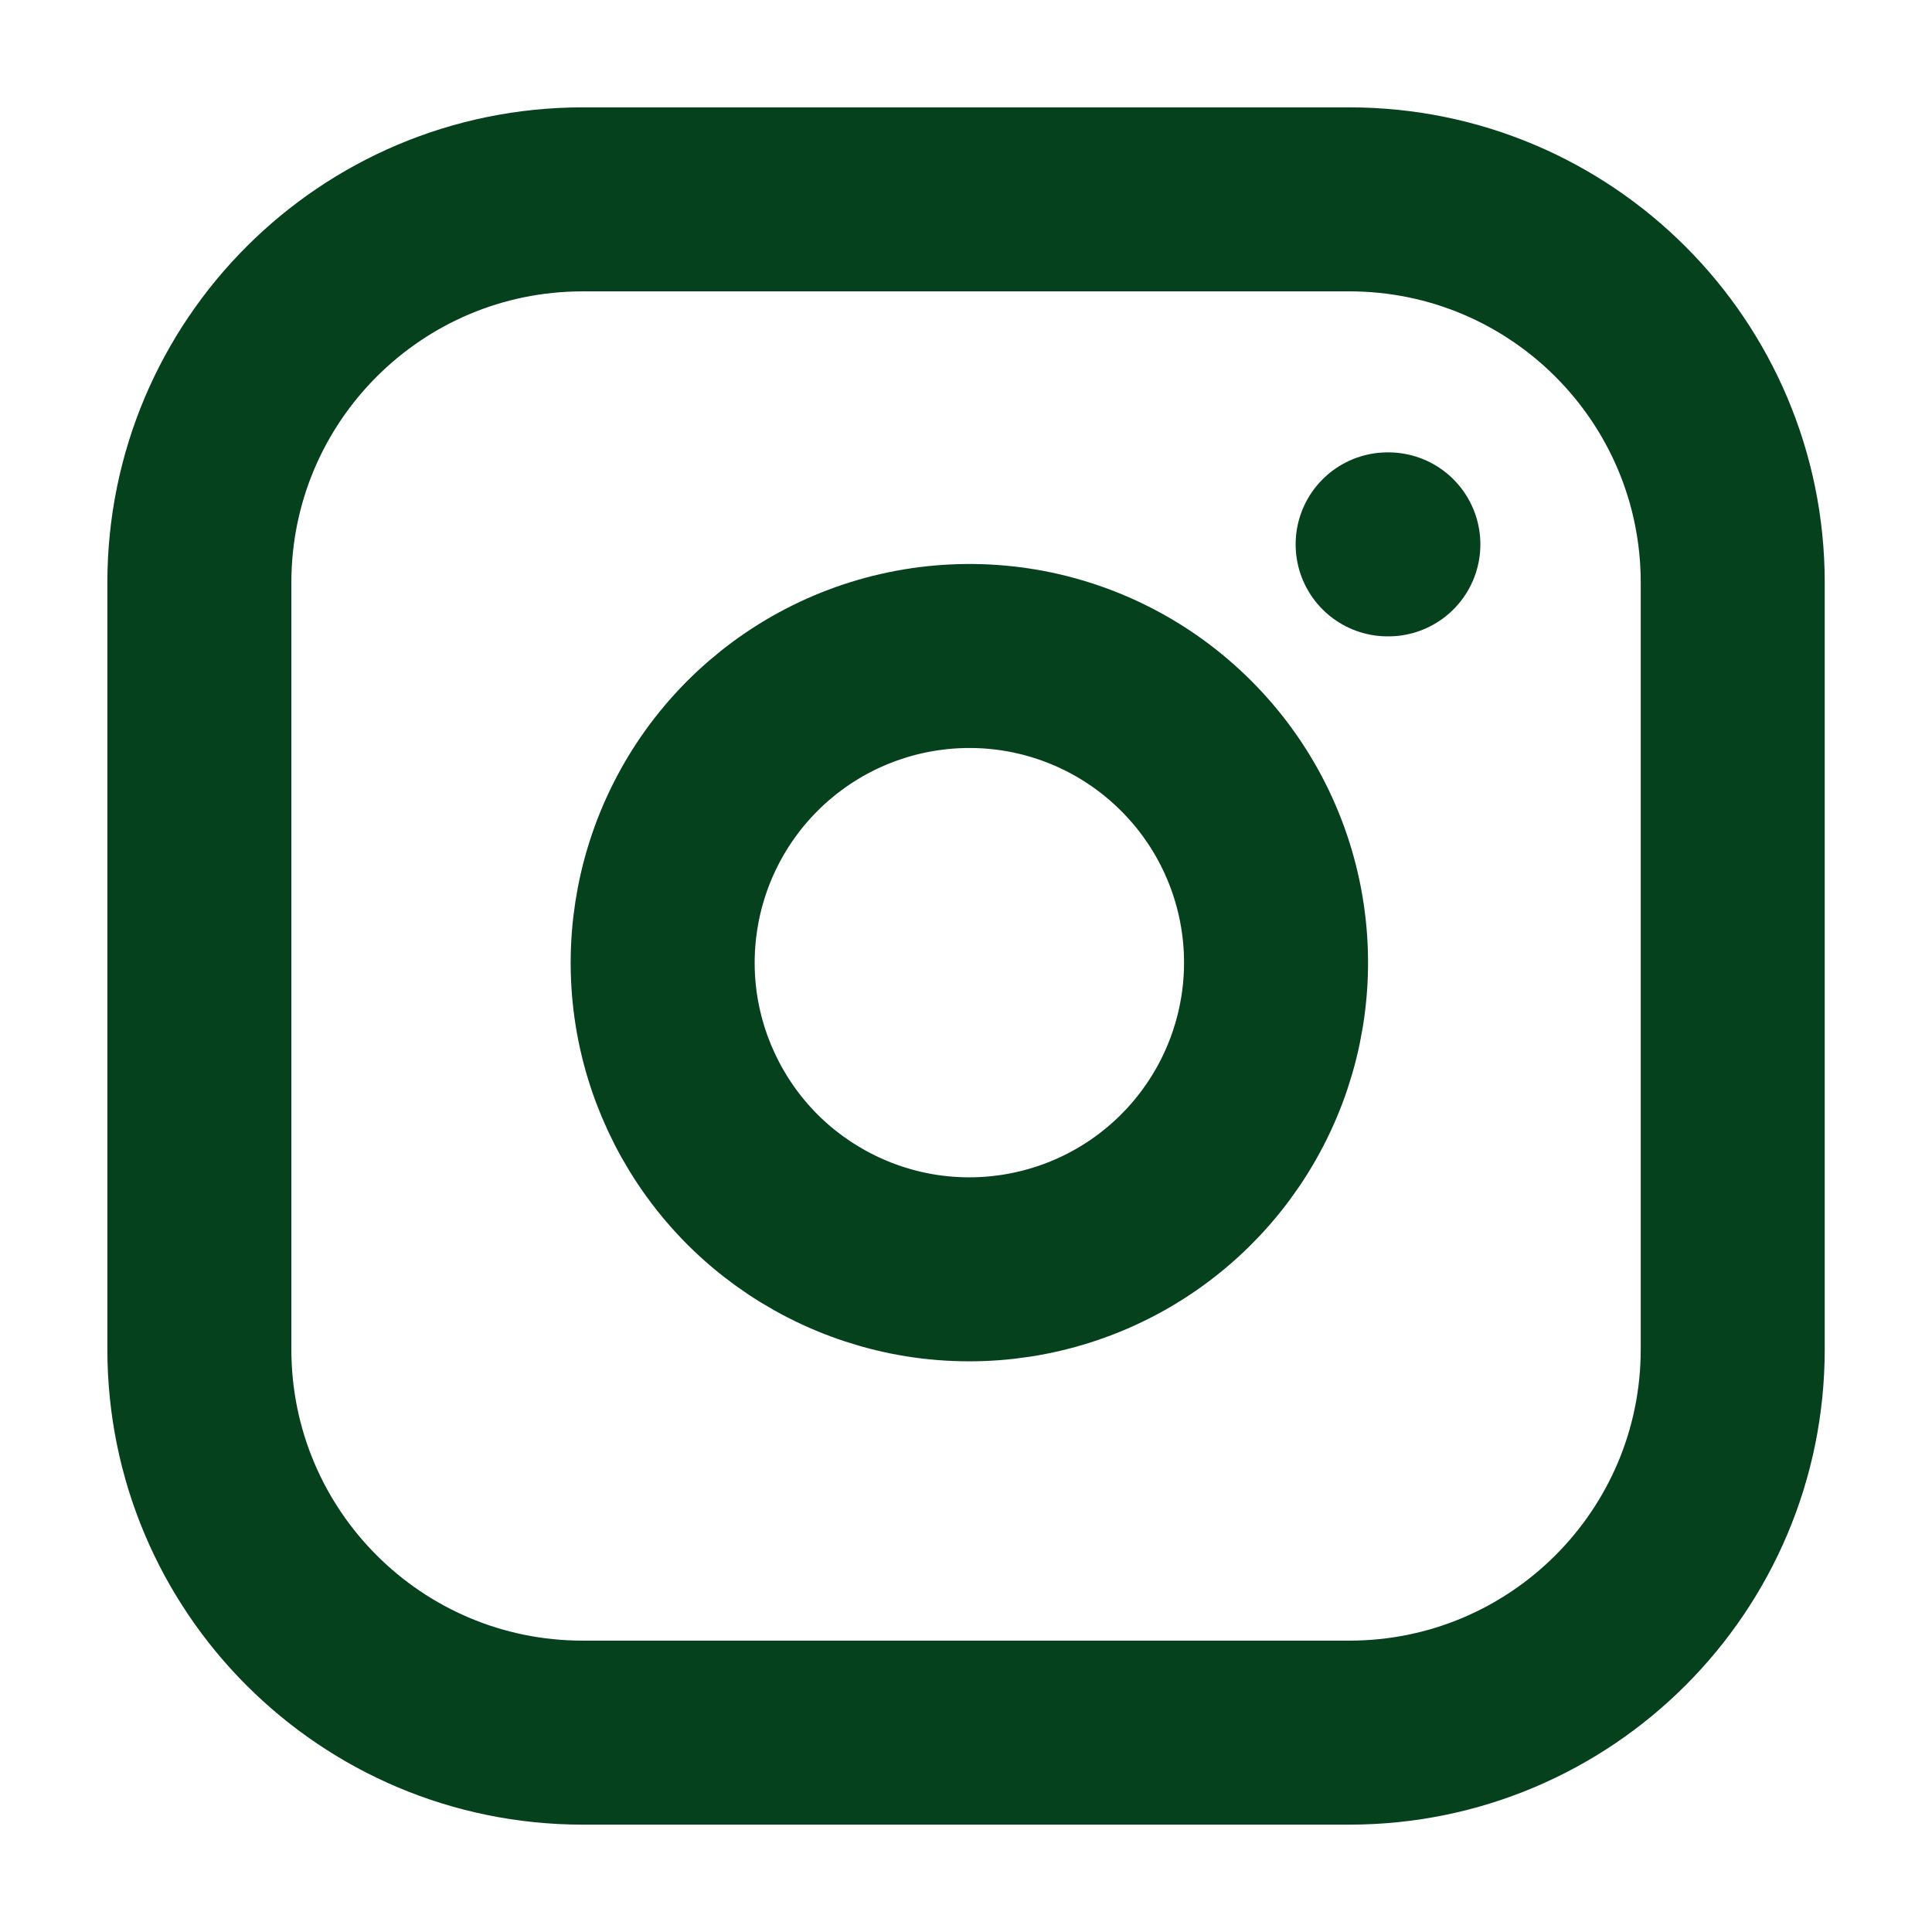 <svg width="21" height="21" viewBox="0 0 21 21" fill="none" xmlns="http://www.w3.org/2000/svg">
<path d="M14.667 2.167H6.334C4.032 2.167 2.167 4.032 2.167 6.333V14.666C2.167 16.968 4.032 18.833 6.334 18.833H14.667C16.968 18.833 18.834 16.968 18.834 14.666V6.333C18.834 4.032 16.968 2.167 14.667 2.167Z" stroke="#06411D" stroke-width="2" stroke-linecap="round" stroke-linejoin="round"/>
<path d="M13.834 9.975C13.937 10.668 13.818 11.377 13.495 11.999C13.172 12.621 12.661 13.126 12.035 13.441C11.409 13.756 10.699 13.866 10.007 13.755C9.315 13.643 8.675 13.316 8.179 12.821C7.684 12.325 7.357 11.685 7.245 10.993C7.134 10.301 7.244 9.591 7.559 8.965C7.874 8.339 8.379 7.828 9.001 7.505C9.624 7.182 10.332 7.064 11.025 7.166C11.733 7.271 12.388 7.601 12.893 8.107C13.399 8.612 13.729 9.267 13.834 9.975Z" stroke="#06411D" stroke-width="2" stroke-linecap="round" stroke-linejoin="round"/>
<path d="M15.083 5.917H15.091" stroke="#06411D" stroke-width="2" stroke-linecap="round" stroke-linejoin="round"/>
</svg>
